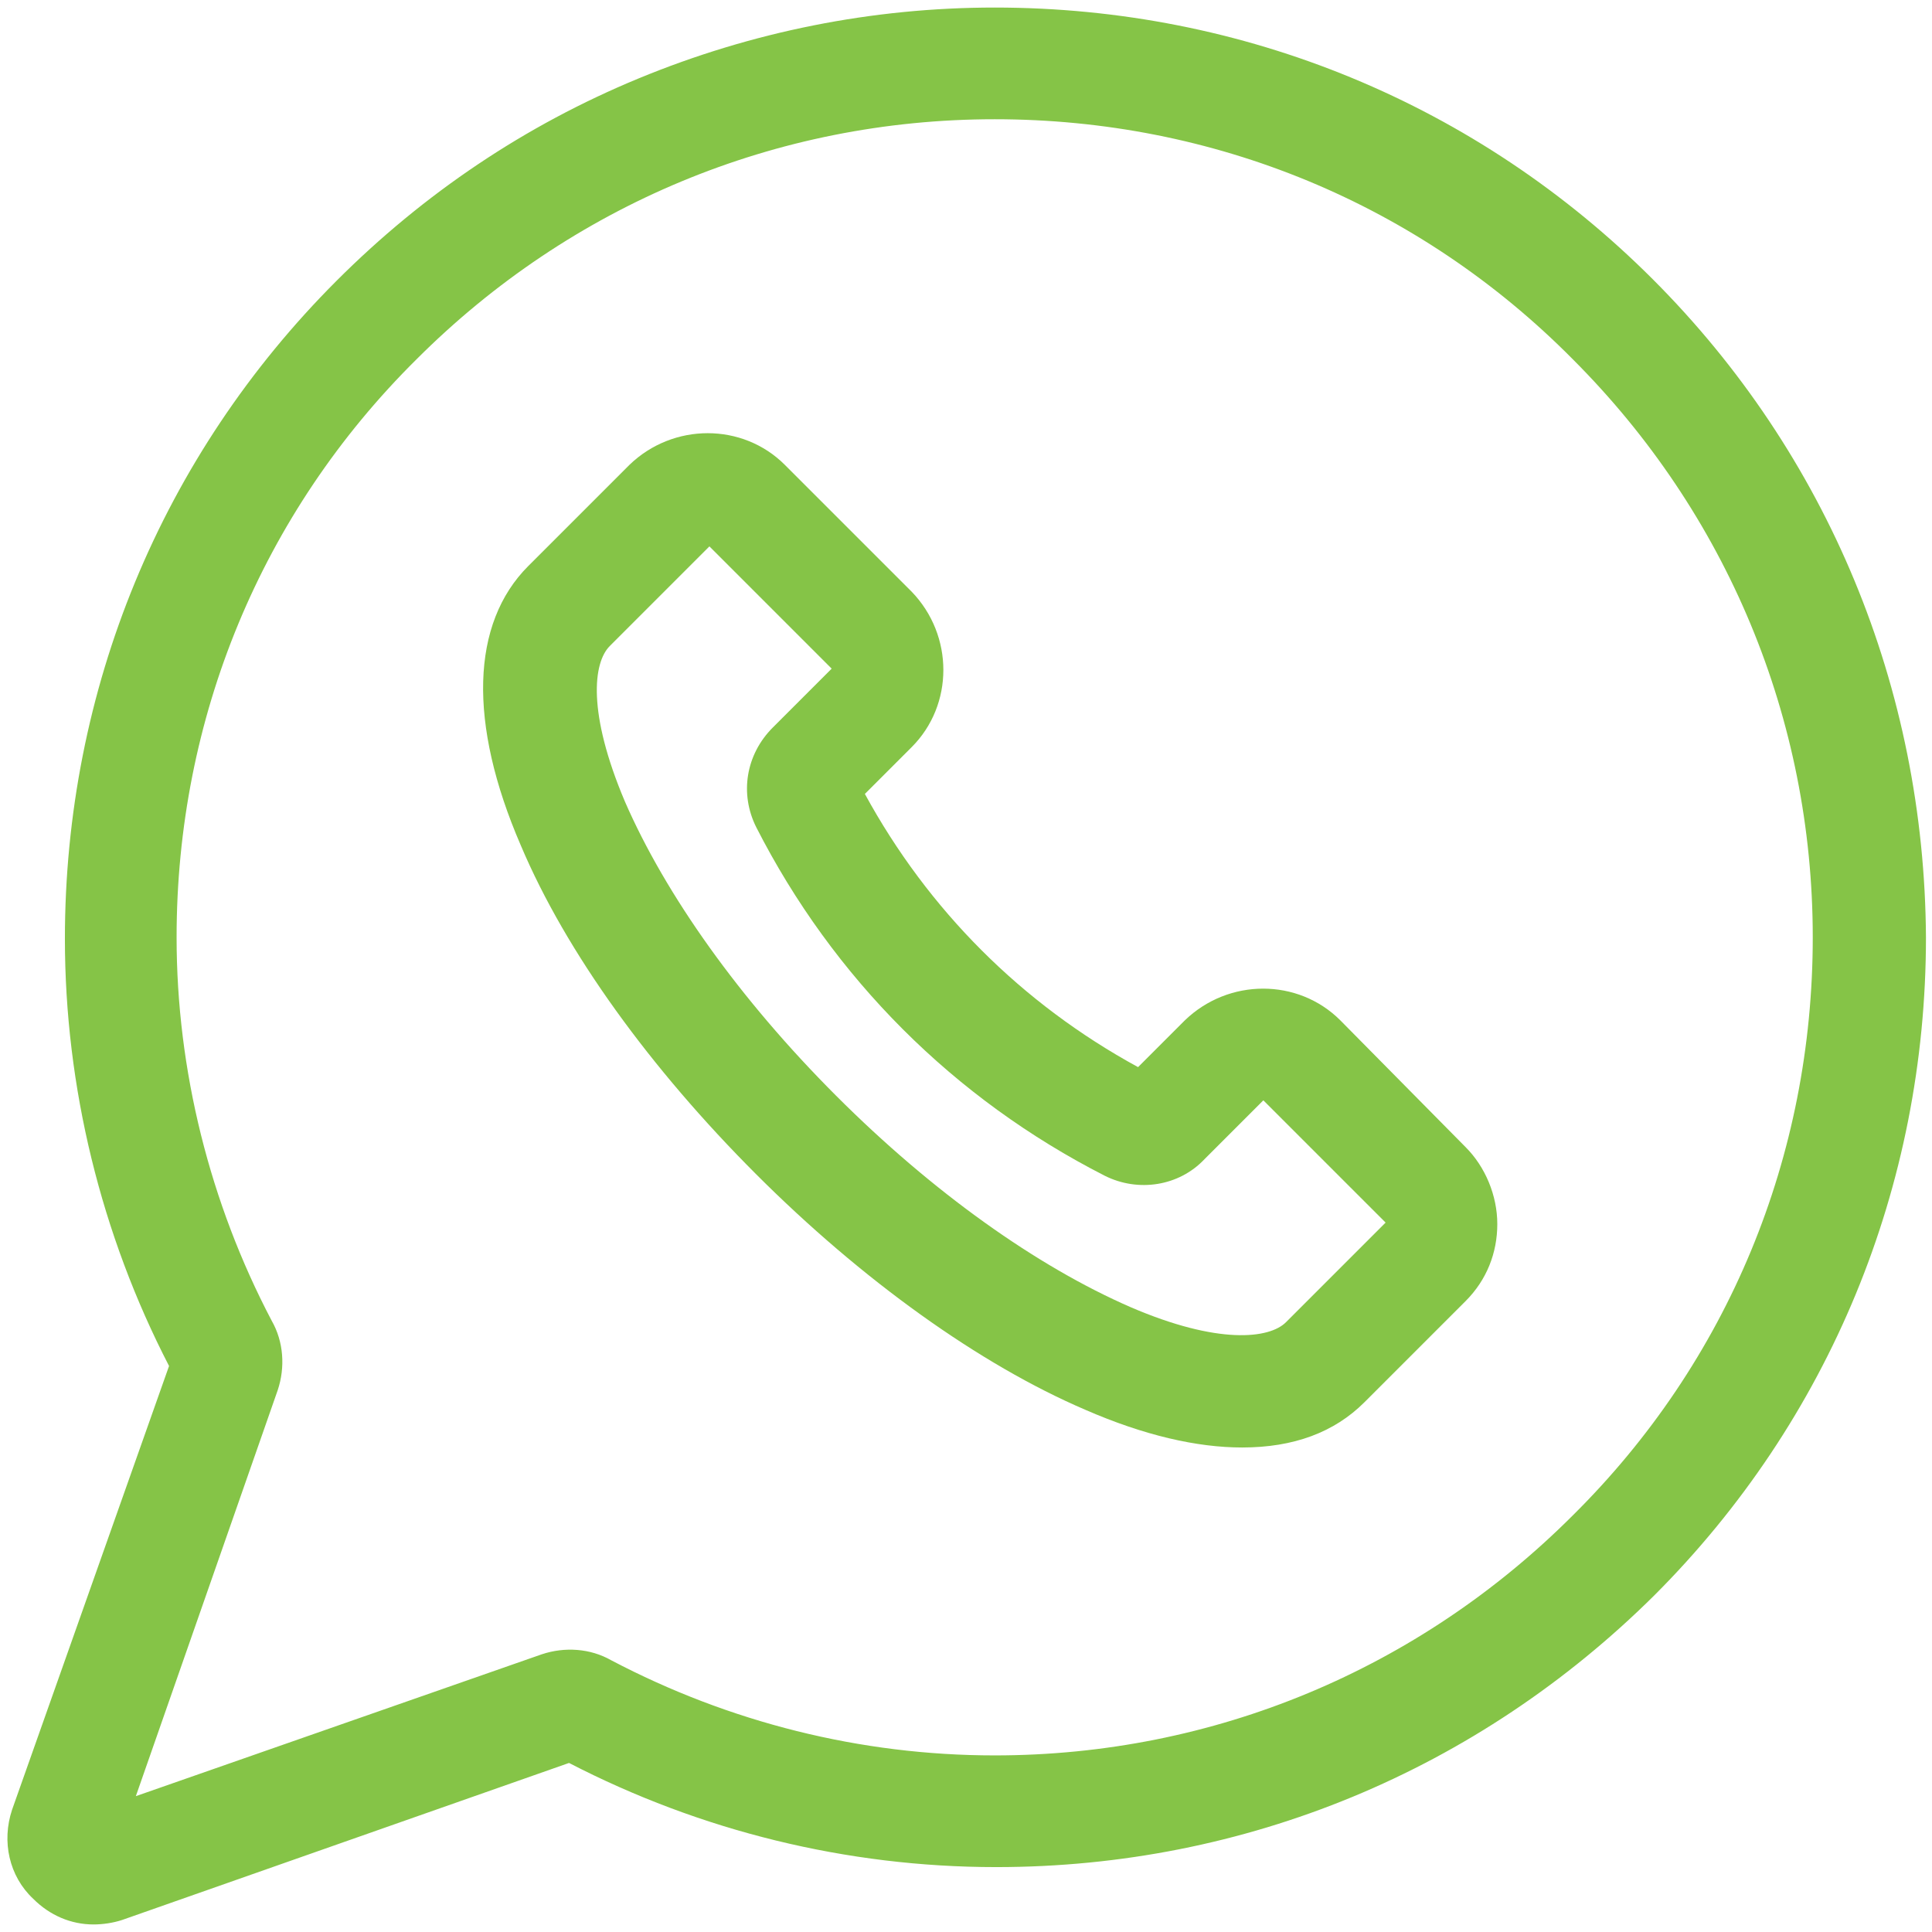 <?xml version="1.0" encoding="UTF-8"?> <!-- Generator: Adobe Illustrator 24.0.2, SVG Export Plug-In . SVG Version: 6.00 Build 0) --> <svg xmlns="http://www.w3.org/2000/svg" xmlns:xlink="http://www.w3.org/1999/xlink" version="1.1" id="Layer_1" x="0px" y="0px" viewBox="0 0 128 128" style="enable-background:new 0 0 128 128;" xml:space="preserve"> <style type="text/css"> .st0{fill:#85C447;} </style> <g> <path class="st0" d="M109.5,18.5c-11.6-11.6-27.1-18-43.6-18c0,0,0,0,0,0c-8.1,0-16.1,1.6-23.6,4.7c-7.5,3.1-14.2,7.6-20,13.4 c-11.6,11.6-18,27.1-18,43.6c0,9.8,2.4,19.6,6.9,28.3L0.8,119.9c-0.7,2.1-0.2,4.4,1.4,5.9c1.1,1.1,2.5,1.7,4,1.7 c0.6,0,1.3-0.1,1.9-0.3l29.6-10.4c8.7,4.5,18.4,6.9,28.3,6.9c16.5,0,31.9-6.4,43.6-18c11.6-11.6,18-27.1,18-43.6 C127.5,45.6,121.1,30.1,109.5,18.5z M104.2,100.4c-10.2,10.2-23.8,15.9-38.3,15.9c-8.9,0-17.6-2.2-25.4-6.3 c-1.4-0.8-3.1-0.9-4.6-0.4L9,119l9.4-26.9c0.5-1.5,0.4-3.2-0.4-4.6c-4.1-7.8-6.3-16.6-6.3-25.4c0-14.5,5.6-28.1,15.9-38.3 C37.8,13.6,51.4,7.9,65.9,7.9h0c14.5,0,28.1,5.6,38.3,15.9c10.2,10.2,15.9,23.8,15.9,38.3S114.5,90.2,104.2,100.4z"></path> <path class="st0" d="M88.8,67.6c-2.8-2.8-7.4-2.8-10.3,0l-3.1,3.1c-7.7-4.2-13.9-10.4-18.1-18.1l3.1-3.1c2.8-2.8,2.8-7.4,0-10.3 l-8.4-8.4c-2.8-2.8-7.4-2.8-10.3,0l-6.7,6.7c-3.8,3.8-4,10.4-0.5,18.5c3,7.1,8.6,14.8,15.6,21.8c7,7,14.8,12.6,21.8,15.6 c3.9,1.7,7.4,2.5,10.4,2.5c3.4,0,6.1-1,8.1-3l6.7-6.7v0c1.4-1.4,2.1-3.2,2.1-5.1c0-1.9-0.8-3.8-2.1-5.1L88.8,67.6z M85.2,87.6 c-1.1,1.1-4.5,1.5-10.3-1c-6.2-2.7-13.1-7.6-19.5-14s-11.3-13.3-14-19.5c-2.5-5.9-2.1-9.2-1-10.3l6.6-6.6l8.1,8.1l-3.9,3.9 c-1.8,1.8-2.2,4.4-1.1,6.6c5.1,10,13.1,18,23.1,23.1c2.2,1.1,4.9,0.7,6.6-1.1l3.9-3.9l8.1,8.1L85.2,87.6z"></path> </g> </svg> 